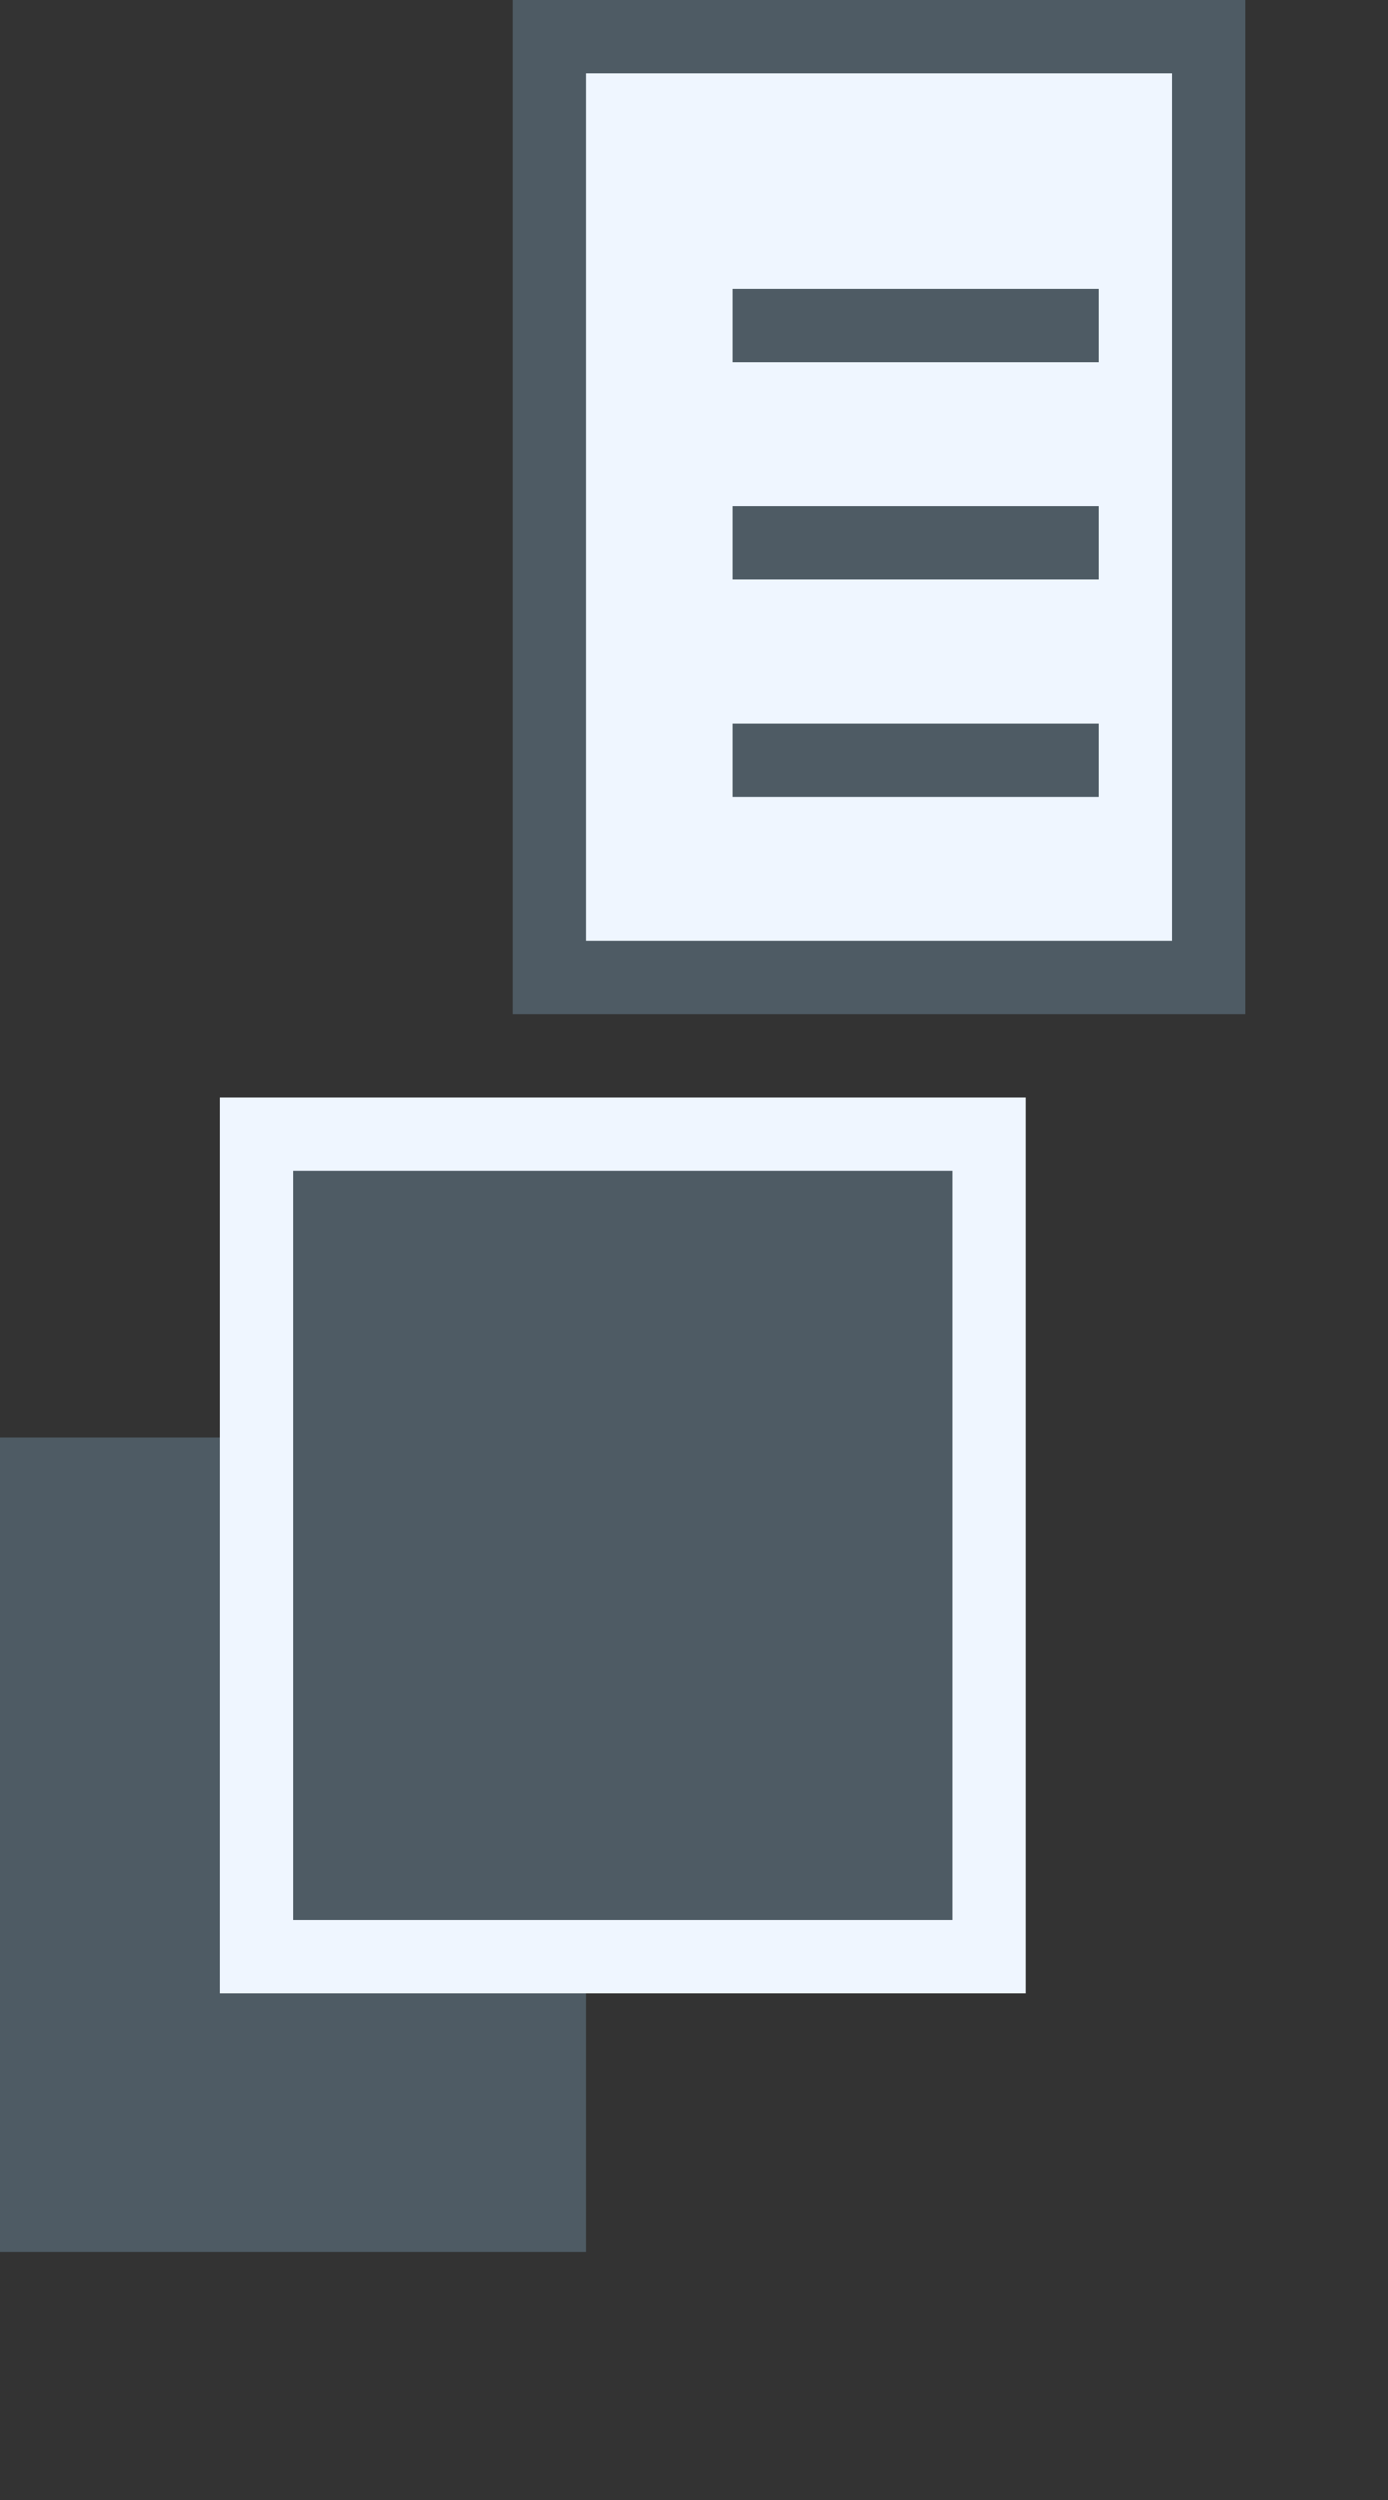 <?xml version="1.0" encoding="utf-8"?>
<svg xmlns="http://www.w3.org/2000/svg" fill="none" height="100%" overflow="visible" preserveAspectRatio="none" style="display: block;" viewBox="0 0 5 9" width="100%">
<rect x="0" y="0" width="5" height="9" fill="#333333" stroke="none"/>
<g id="Paper Icon">
<rect fill="#4E5B64" height="2.932" id="Rectangle 66" width="2.111" y="5.175"/>
<rect fill="#4E5B64" height="2.961" id="Rectangle 66_2" stroke="#EFF6FF" stroke-width="0.264" width="2.639" x="0.924" y="4.083"/>
<rect fill="#EFF6FF" height="3.387" id="Rectangle 67" stroke="#4E5B64" stroke-width="0.264" width="2.375" x="1.979" y="0.132"/>
<line id="Line 29" stroke="#4E5B64" stroke-width="0.264" x1="2.639" x2="3.958" y1="1.172" y2="1.172"/>
<line id="Line 29_2" stroke="#4E5B64" stroke-width="0.264" x1="2.639" x2="3.958" y1="1.954" y2="1.954"/>
<line id="Line 29_3" stroke="#4E5B64" stroke-width="0.264" x1="2.639" x2="3.958" y1="2.737" y2="2.737"/>
</g>
</svg>